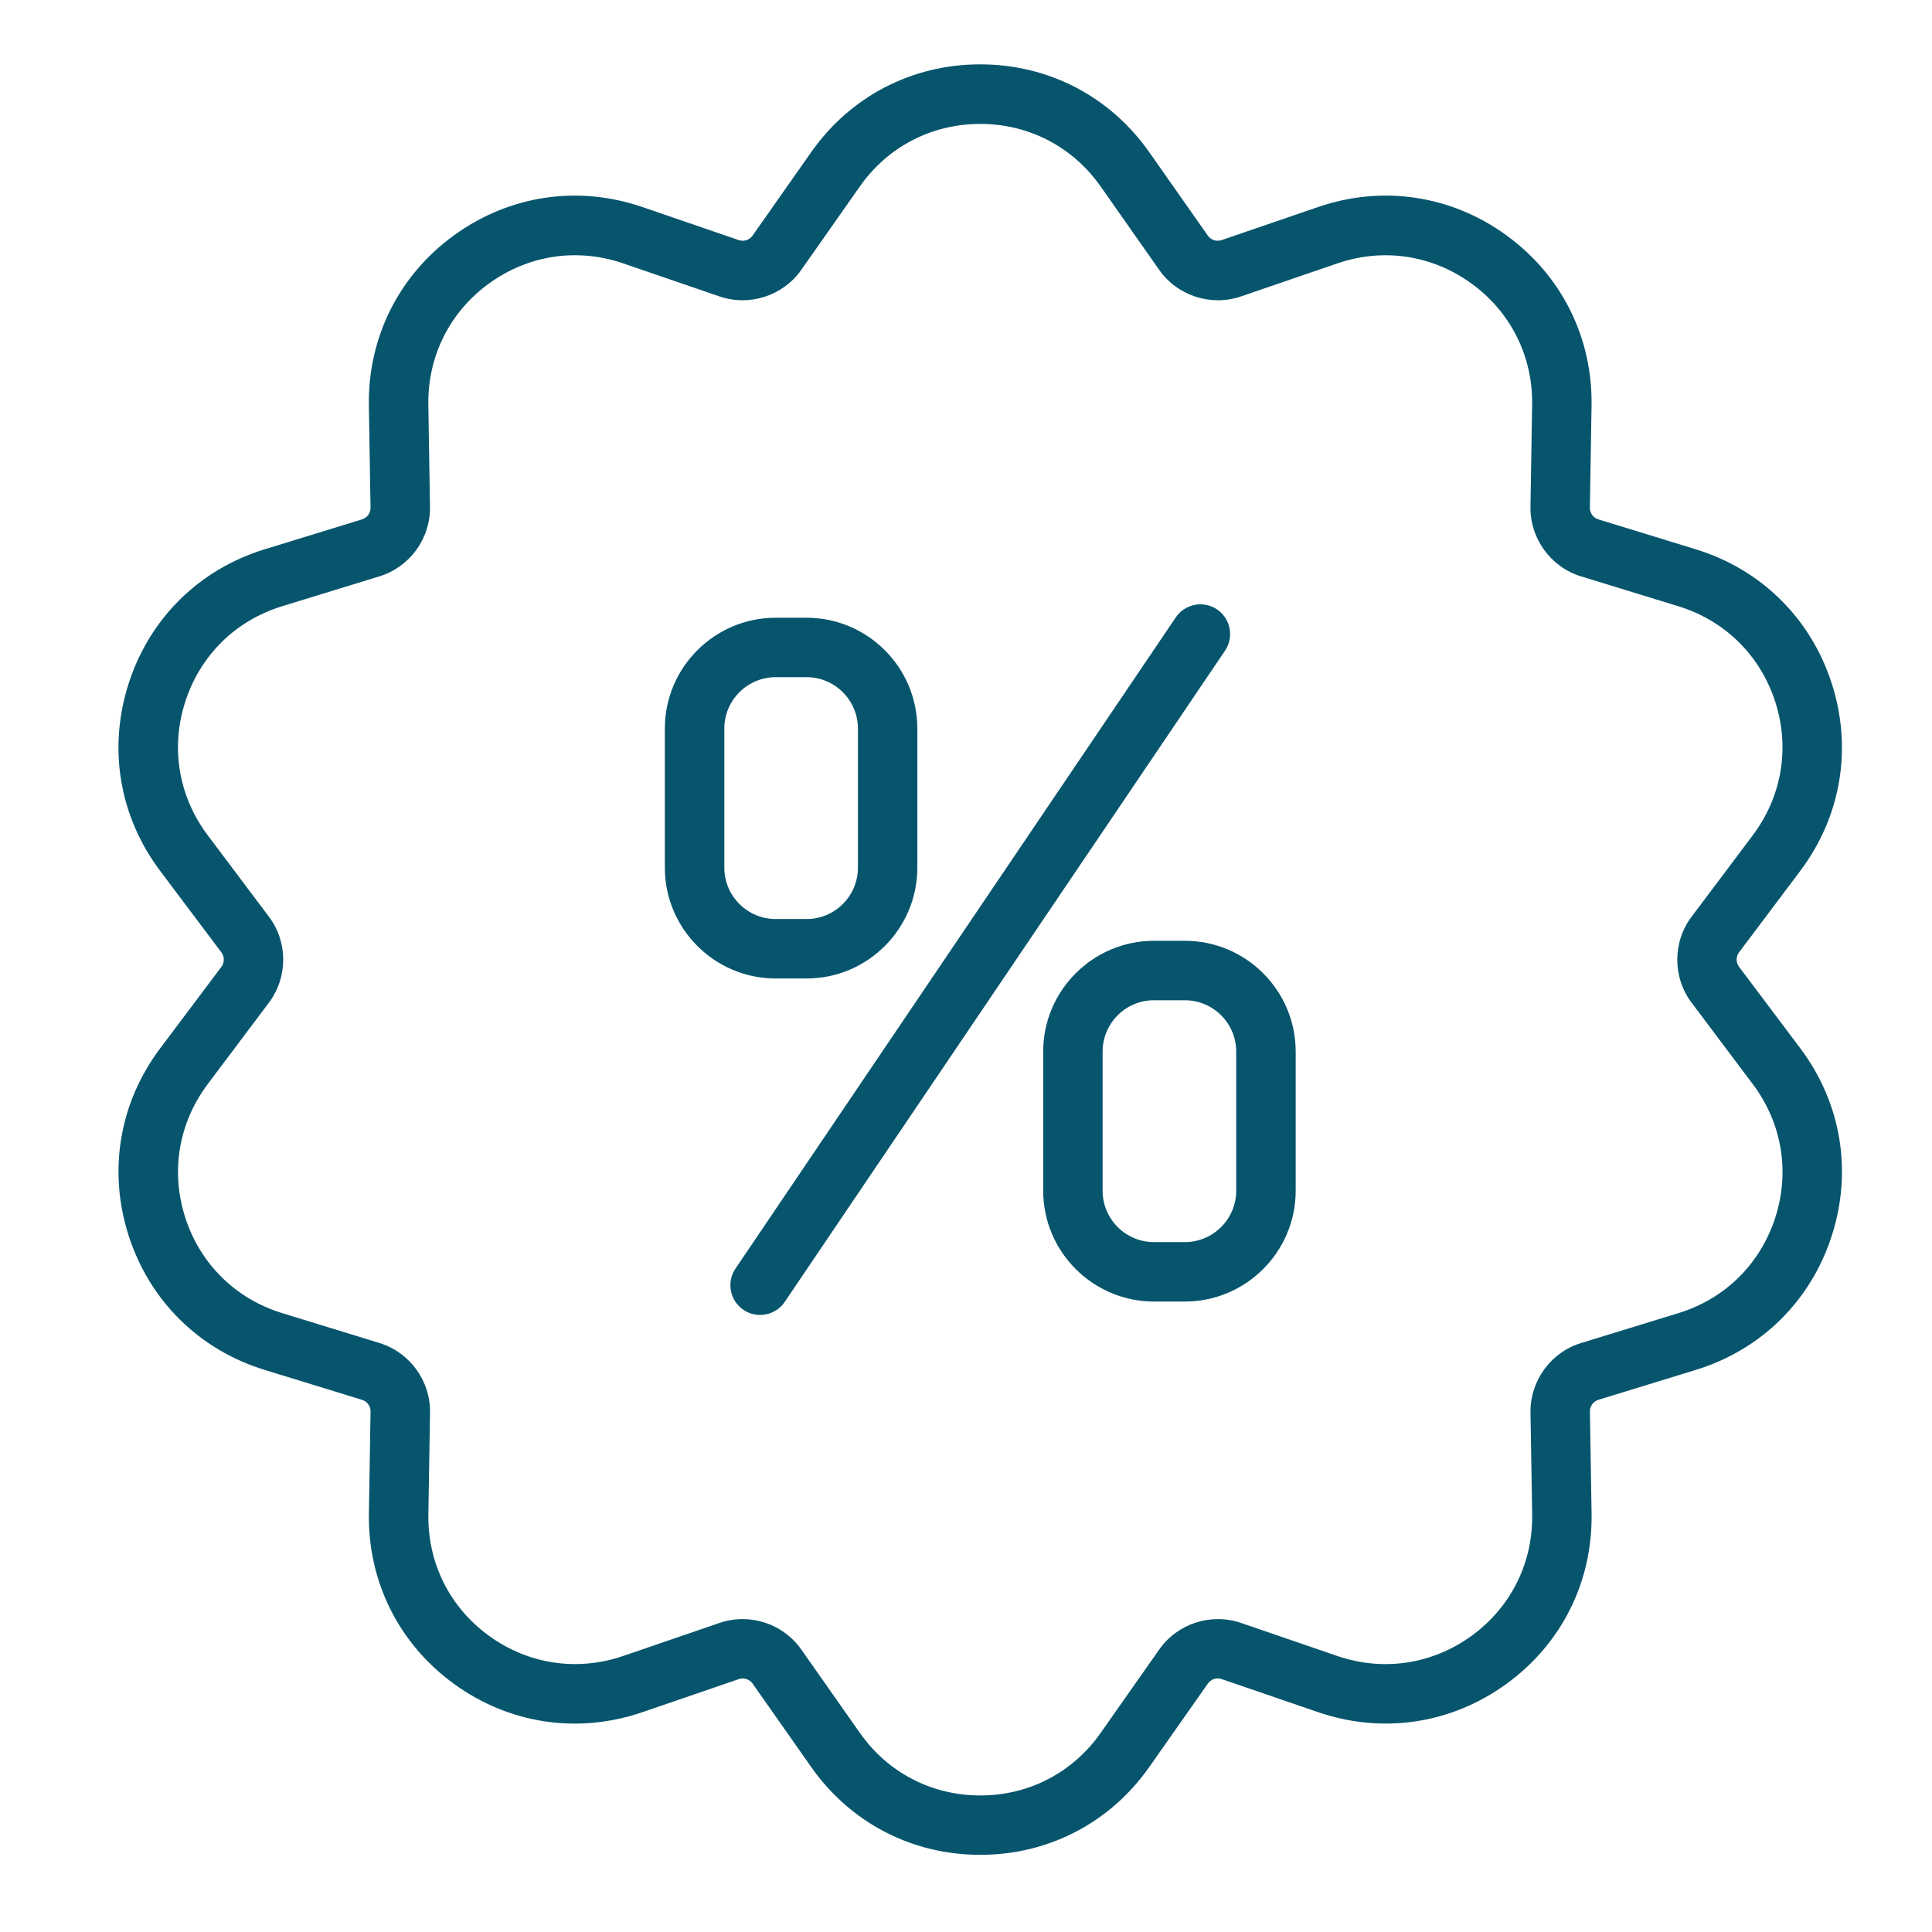 <svg width="65" height="65" viewBox="0 0 65 65" fill="none" xmlns="http://www.w3.org/2000/svg">
<path d="M26.097 32.92H27.134C29.191 32.92 30.863 31.247 30.863 29.191V24.512C30.863 22.456 29.19 20.783 27.134 20.783H26.097C24.041 20.783 22.368 22.456 22.368 24.512V29.191C22.368 31.247 24.041 32.92 26.097 32.92ZM24.369 24.512C24.369 23.558 25.144 22.783 26.098 22.783H27.135C28.089 22.783 28.864 23.558 28.864 24.512V29.191C28.864 30.145 28.089 30.92 27.135 30.92H26.098C25.145 30.92 24.369 30.145 24.369 29.191V24.512Z" fill="#07556D"/>
<path d="M38.826 31.652C36.769 31.652 35.097 33.325 35.097 35.381V40.06C35.097 42.116 36.77 43.789 38.826 43.789H39.863C41.919 43.789 43.592 42.116 43.592 40.06V35.381C43.592 33.325 41.919 31.652 39.863 31.652H38.826ZM41.591 35.381V40.06C41.591 41.014 40.816 41.789 39.862 41.789H38.825C37.871 41.789 37.096 41.014 37.096 40.06V35.381C37.096 34.427 37.871 33.652 38.825 33.652H39.862C40.815 33.652 41.591 34.427 41.591 35.381Z" fill="#07556D"/>
<path d="M25.013 44.069C25.185 44.185 25.38 44.24 25.573 44.24C25.894 44.24 26.209 44.086 26.402 43.8L41.214 21.892C41.524 21.434 41.403 20.813 40.946 20.503C40.488 20.194 39.866 20.315 39.557 20.772L24.745 42.68C24.435 43.138 24.556 43.759 25.013 44.069Z" fill="#07556D"/>
<path d="M5.389 35.27C4.01 37.105 3.626 39.409 4.335 41.592C5.044 43.775 6.709 45.414 8.903 46.089L12.181 47.096C12.353 47.148 12.47 47.31 12.467 47.489L12.411 50.918C12.374 53.213 13.418 55.304 15.275 56.653C17.132 58.002 19.443 58.349 21.614 57.604L24.857 56.492C25.023 56.433 25.216 56.495 25.32 56.642L27.291 59.448C28.61 61.326 30.683 62.404 32.979 62.404C35.275 62.404 37.347 61.326 38.667 59.448L40.638 56.641C40.741 56.495 40.927 56.431 41.101 56.491L44.344 57.603C46.514 58.348 48.825 58.001 50.683 56.652C52.541 55.303 53.584 53.213 53.547 50.917L53.491 47.489C53.488 47.31 53.605 47.148 53.777 47.095L57.055 46.088C59.249 45.414 60.914 43.775 61.623 41.591C62.332 39.407 61.948 37.104 60.569 35.269L58.508 32.526C58.401 32.383 58.401 32.184 58.508 32.041L60.568 29.3C61.947 27.465 62.331 25.161 61.622 22.978C60.913 20.795 59.248 19.156 57.054 18.481L53.776 17.474C53.604 17.422 53.487 17.26 53.49 17.081L53.546 13.652C53.583 11.357 52.539 9.266 50.682 7.917C48.825 6.568 46.513 6.22 44.343 6.966L41.1 8.078C40.927 8.137 40.74 8.074 40.637 7.928L38.666 5.121C37.347 3.243 35.274 2.165 32.978 2.165C30.682 2.165 28.61 3.243 27.29 5.121L25.319 7.928C25.216 8.074 25.028 8.137 24.856 8.078L21.613 6.966C19.442 6.22 17.132 6.569 15.274 7.917C13.417 9.266 12.373 11.356 12.41 13.652L12.466 17.08C12.469 17.259 12.352 17.421 12.18 17.474L8.902 18.481C6.708 19.155 5.043 20.794 4.334 22.978C3.625 25.162 4.009 27.465 5.388 29.3L7.449 32.043C7.556 32.186 7.556 32.385 7.449 32.528L5.389 35.27ZM9.048 30.842L6.988 28.1C6.006 26.793 5.731 25.152 6.236 23.598C6.742 22.043 7.927 20.876 9.491 20.396L12.769 19.389C13.786 19.077 14.484 18.116 14.467 17.052L14.411 13.623C14.385 11.988 15.128 10.499 16.451 9.539C17.774 8.578 19.421 8.331 20.966 8.861L24.209 9.974C25.215 10.317 26.345 9.952 26.957 9.081L28.928 6.274C29.867 4.936 31.344 4.169 32.979 4.169C34.614 4.169 36.09 4.937 37.03 6.274L39.001 9.081C39.612 9.952 40.742 10.318 41.749 9.974L44.992 8.862C46.536 8.332 48.182 8.578 49.507 9.54C50.83 10.501 51.573 11.99 51.547 13.624L51.491 17.053C51.474 18.116 52.173 19.077 53.189 19.39L56.467 20.397C58.03 20.877 59.216 22.044 59.722 23.599C60.227 25.154 59.952 26.795 58.97 28.102L56.911 30.843C56.27 31.694 56.27 32.883 56.911 33.733L58.971 36.475C59.953 37.782 60.228 39.423 59.723 40.977C59.217 42.532 58.032 43.699 56.468 44.179L53.19 45.186C52.173 45.498 51.475 46.459 51.492 47.523L51.548 50.952C51.574 52.587 50.831 54.076 49.508 55.036C48.184 55.997 46.537 56.242 44.993 55.714L41.75 54.601C40.744 54.257 39.612 54.623 39.002 55.495L37.031 58.301C36.092 59.639 34.615 60.406 32.98 60.406C31.345 60.406 29.869 59.639 28.929 58.301L26.958 55.495C26.501 54.843 25.752 54.473 24.982 54.473C24.723 54.473 24.462 54.515 24.21 54.601L20.967 55.713C19.422 56.241 17.776 55.996 16.452 55.035C15.128 54.074 14.386 52.585 14.412 50.951L14.468 47.522C14.485 46.459 13.786 45.498 12.77 45.185L9.492 44.178C7.929 43.698 6.743 42.531 6.237 40.976C5.732 39.421 6.007 37.78 6.989 36.473L9.048 33.732C9.689 32.881 9.689 31.692 9.048 30.842Z" fill="#07556D"/>
</svg>
